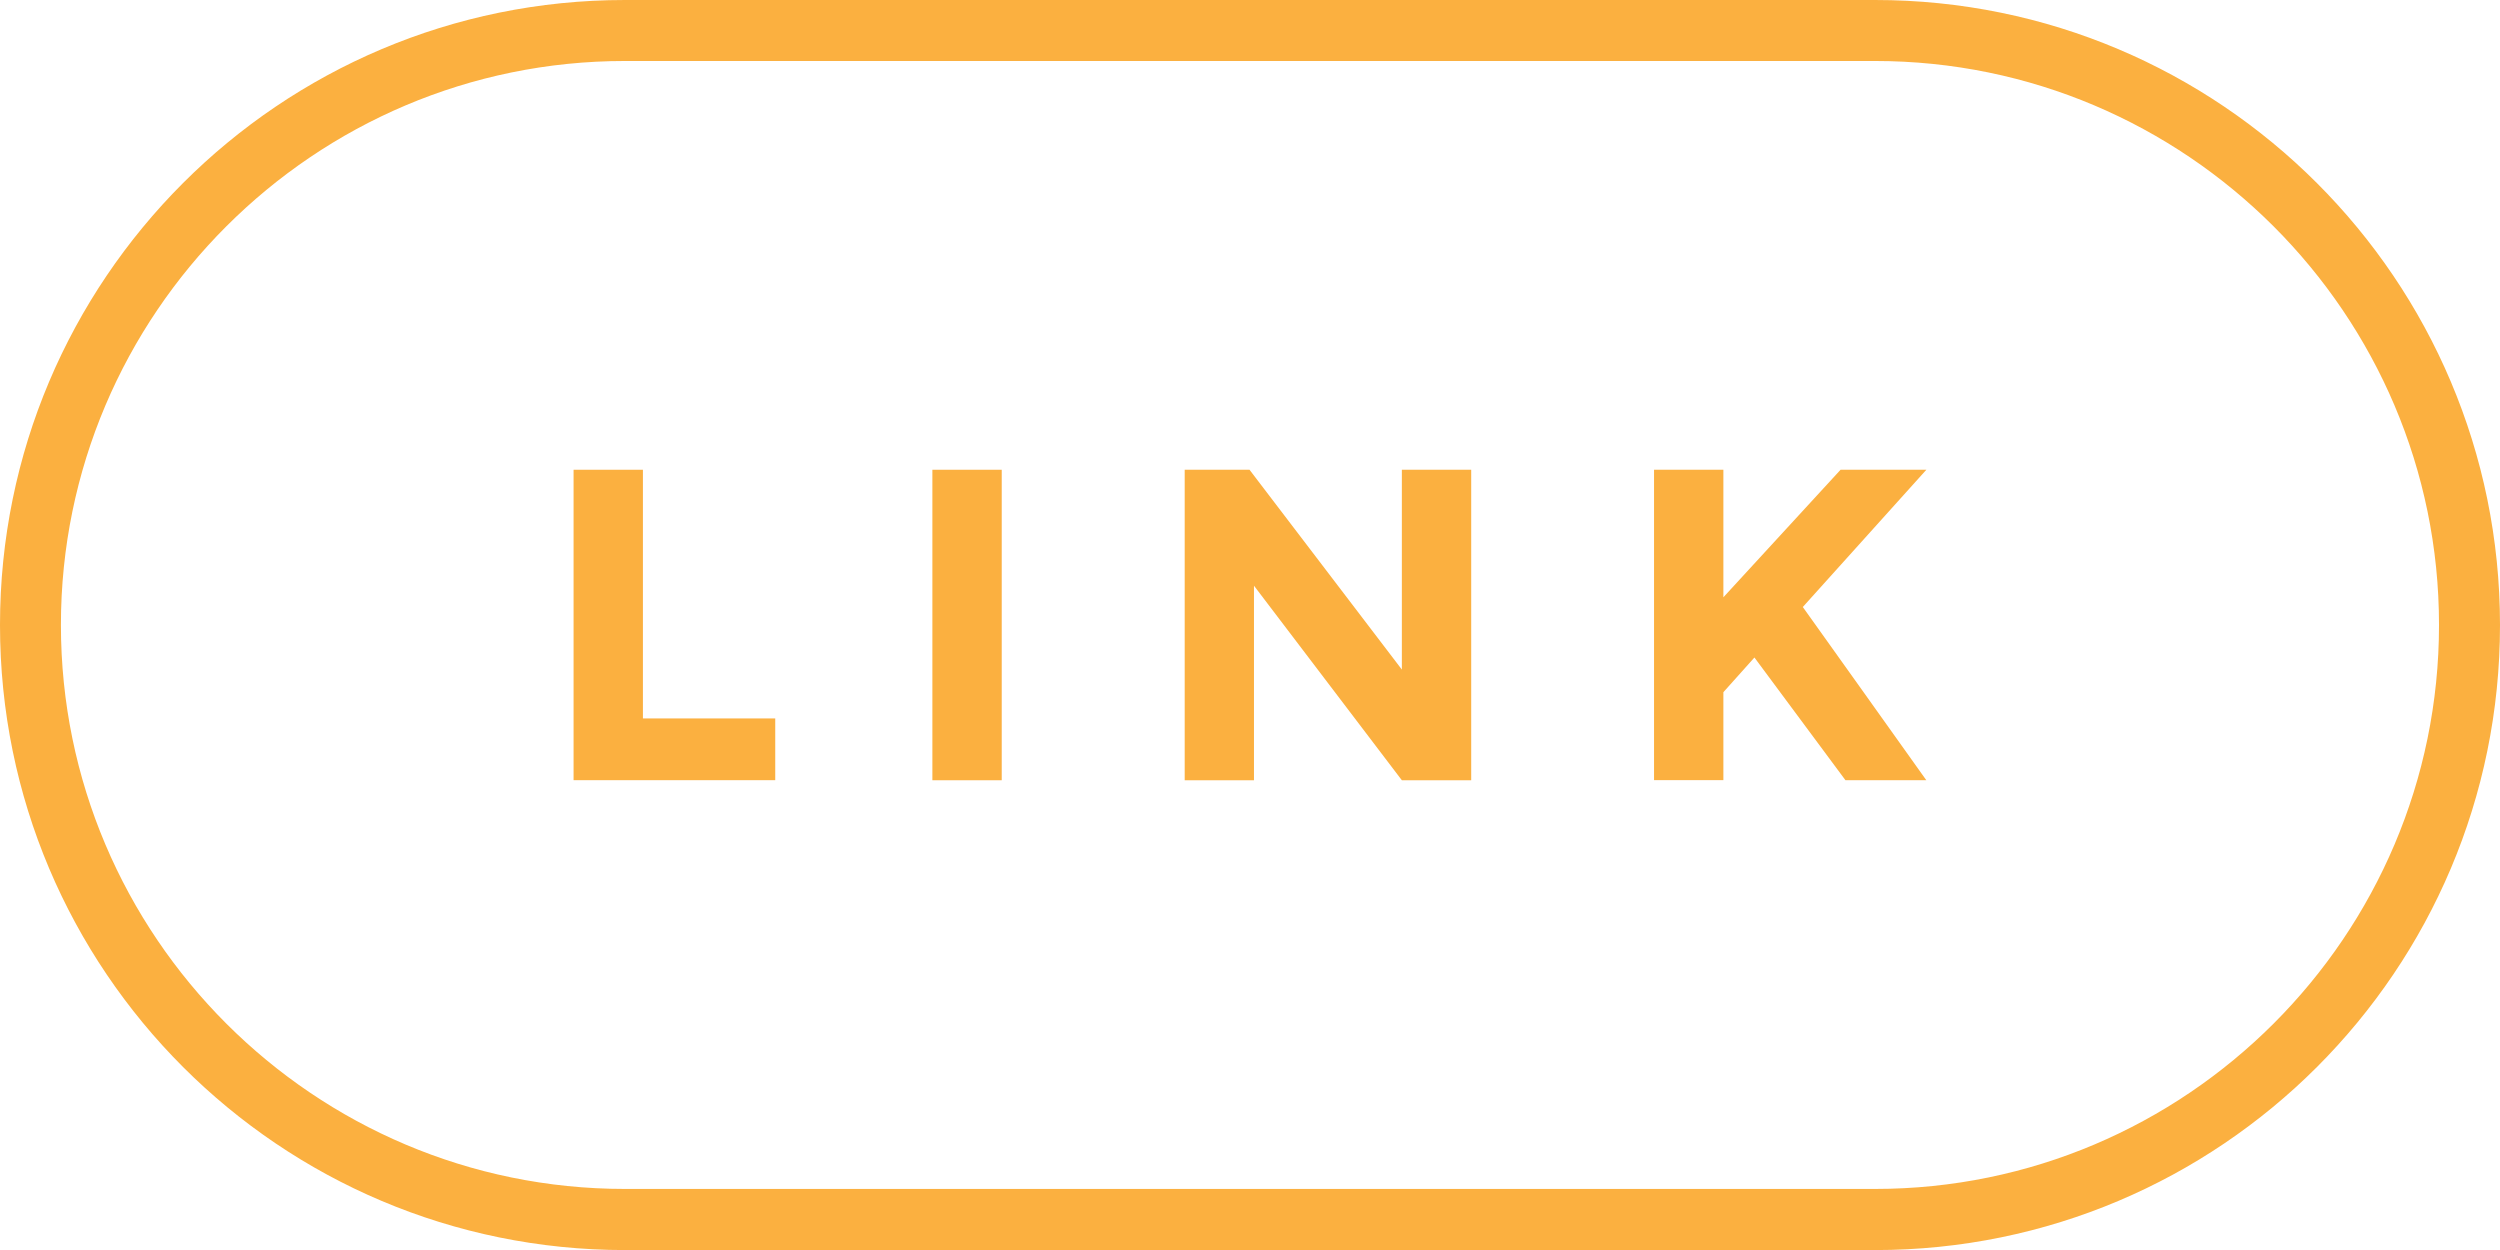 <?xml version="1.0" encoding="utf-8"?>
<!-- Generator: Adobe Illustrator 16.0.0, SVG Export Plug-In . SVG Version: 6.00 Build 0)  -->
<!DOCTYPE svg PUBLIC "-//W3C//DTD SVG 1.1//EN" "http://www.w3.org/Graphics/SVG/1.1/DTD/svg11.dtd">
<svg version="1.1" id="Layer_1" xmlns="http://www.w3.org/2000/svg" xmlns:xlink="http://www.w3.org/1999/xlink" x="0px" y="0px"
	 width="36.482px" height="18.241px" viewBox="0 0 36.482 18.241" enable-background="new 0 0 36.482 18.241" xml:space="preserve">
<g>
	<path fill="#FBB040" d="M8.37,11.386V6.855h1.012v3.629h1.931v0.901H8.37z"/>
	<path fill="#FBB040" d="M13.606,6.855h1.012v4.531h-1.012V6.855z"/>
	<path fill="#FBB040" d="M20.457,6.855h1.012v4.531h-1.012l-2.158-2.839v2.839h-1.011V6.855h0.946l2.223,2.916V6.855z"/>
	<path fill="#FBB040" d="M24.137,6.855h1.012v1.861l1.71-1.861h1.252l-1.803,2.003c0.155,0.216,0.443,0.619,0.862,1.208
		c0.42,0.59,0.732,1.029,0.94,1.319H26.93l-1.328-1.79l-0.453,0.506v1.283h-1.012V6.855z"/>
</g>
<path fill="#FBB040" d="M27.361,0.89c4.538,0,8.231,3.692,8.231,8.23c0,4.539-3.693,8.23-8.231,8.23H9.12
	c-4.539,0-8.231-3.691-8.231-8.23c0-4.538,3.692-8.23,8.231-8.23H27.361 M27.361,0H9.12C4.083,0,0,4.083,0,9.121
	c0,5.038,4.083,9.121,9.121,9.121h18.241c5.037,0,9.12-4.083,9.12-9.121C36.481,4.083,32.398,0,27.361,0L27.361,0z"/>
</svg>
